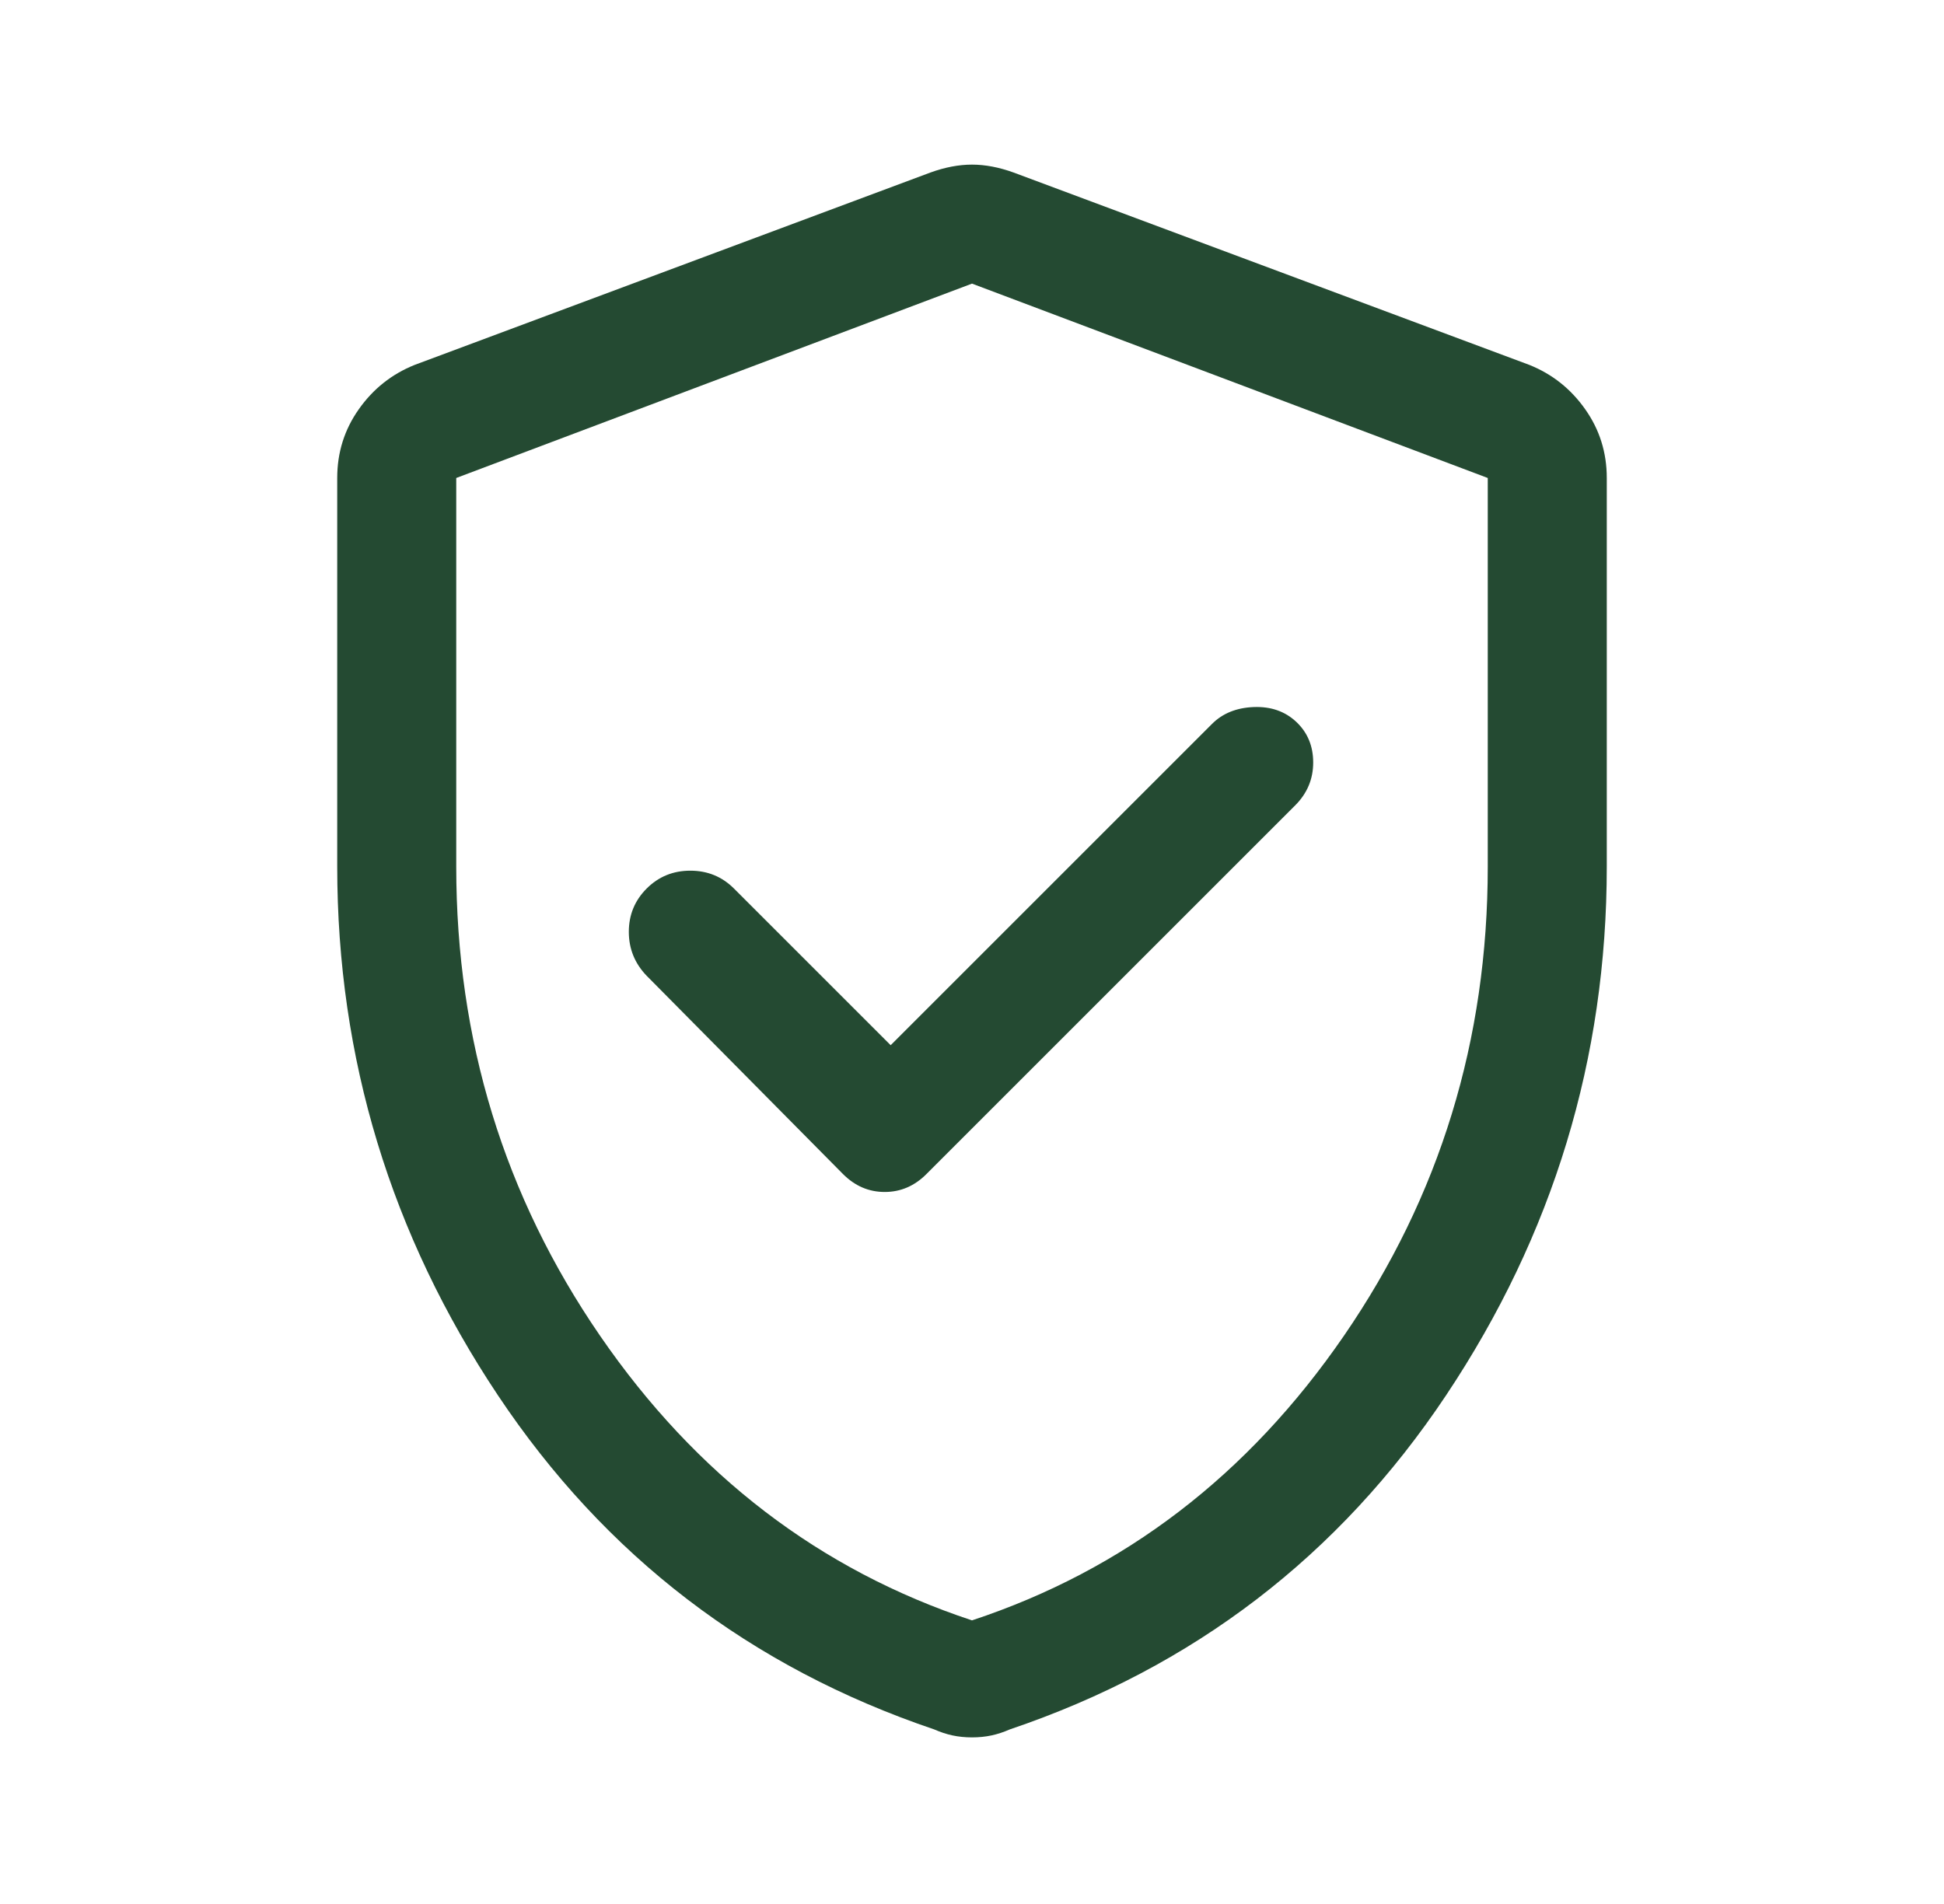 <?xml version="1.0" encoding="UTF-8"?>
<svg xmlns="http://www.w3.org/2000/svg" width="49" height="48" viewBox="0 0 49 48" fill="none">
  <mask id="mask0_3673_91940" style="mask-type:alpha" maskUnits="userSpaceOnUse" x="0" y="0" width="49" height="48">
    <rect x="0.5" width="48" height="48" fill="#D9D9D9"></rect>
  </mask>
  <g mask="url(#mask0_3673_91940)">
    <path d="M22.45 26.35L18.5 22.4C18.2 22.1 17.833 21.95 17.4 21.95C16.967 21.95 16.6 22.1 16.3 22.4C16 22.7 15.85 23.064 15.85 23.492C15.85 23.919 16 24.289 16.3 24.6L21.25 29.6C21.55 29.9 21.9 30.05 22.3 30.05C22.7 30.05 23.05 29.9 23.35 29.6L32.65 20.3C32.95 19.998 33.1 19.639 33.1 19.223C33.1 18.808 32.958 18.467 32.675 18.2C32.392 17.933 32.033 17.808 31.6 17.825C31.167 17.842 30.817 17.983 30.55 18.25L22.45 26.35ZM24.5 43.8C24.323 43.8 24.158 43.783 24.006 43.75C23.854 43.717 23.702 43.667 23.55 43.6C18.917 42.033 15.25 39.225 12.55 35.175C9.85 31.125 8.5 26.682 8.5 21.845V12.05C8.5 11.408 8.681 10.83 9.044 10.317C9.406 9.803 9.875 9.431 10.45 9.2L23.45 4.35C23.817 4.217 24.167 4.15 24.5 4.15C24.833 4.15 25.183 4.217 25.55 4.35L38.55 9.2C39.125 9.431 39.594 9.803 39.956 10.317C40.319 10.83 40.5 11.408 40.5 12.05V21.845C40.5 26.682 39.15 31.125 36.45 35.175C33.75 39.225 30.083 42.033 25.45 43.6C25.298 43.667 25.146 43.717 24.994 43.75C24.842 43.783 24.677 43.8 24.5 43.8ZM24.5 40.85C28.333 39.583 31.458 37.192 33.875 33.675C36.292 30.158 37.5 26.217 37.5 21.85V12.05L24.5 7.15L11.5 12.05V21.85C11.5 26.217 12.708 30.158 15.125 33.675C17.542 37.192 20.667 39.583 24.5 40.85Z" fill="#244A32"></path>
  </g>
</svg>
